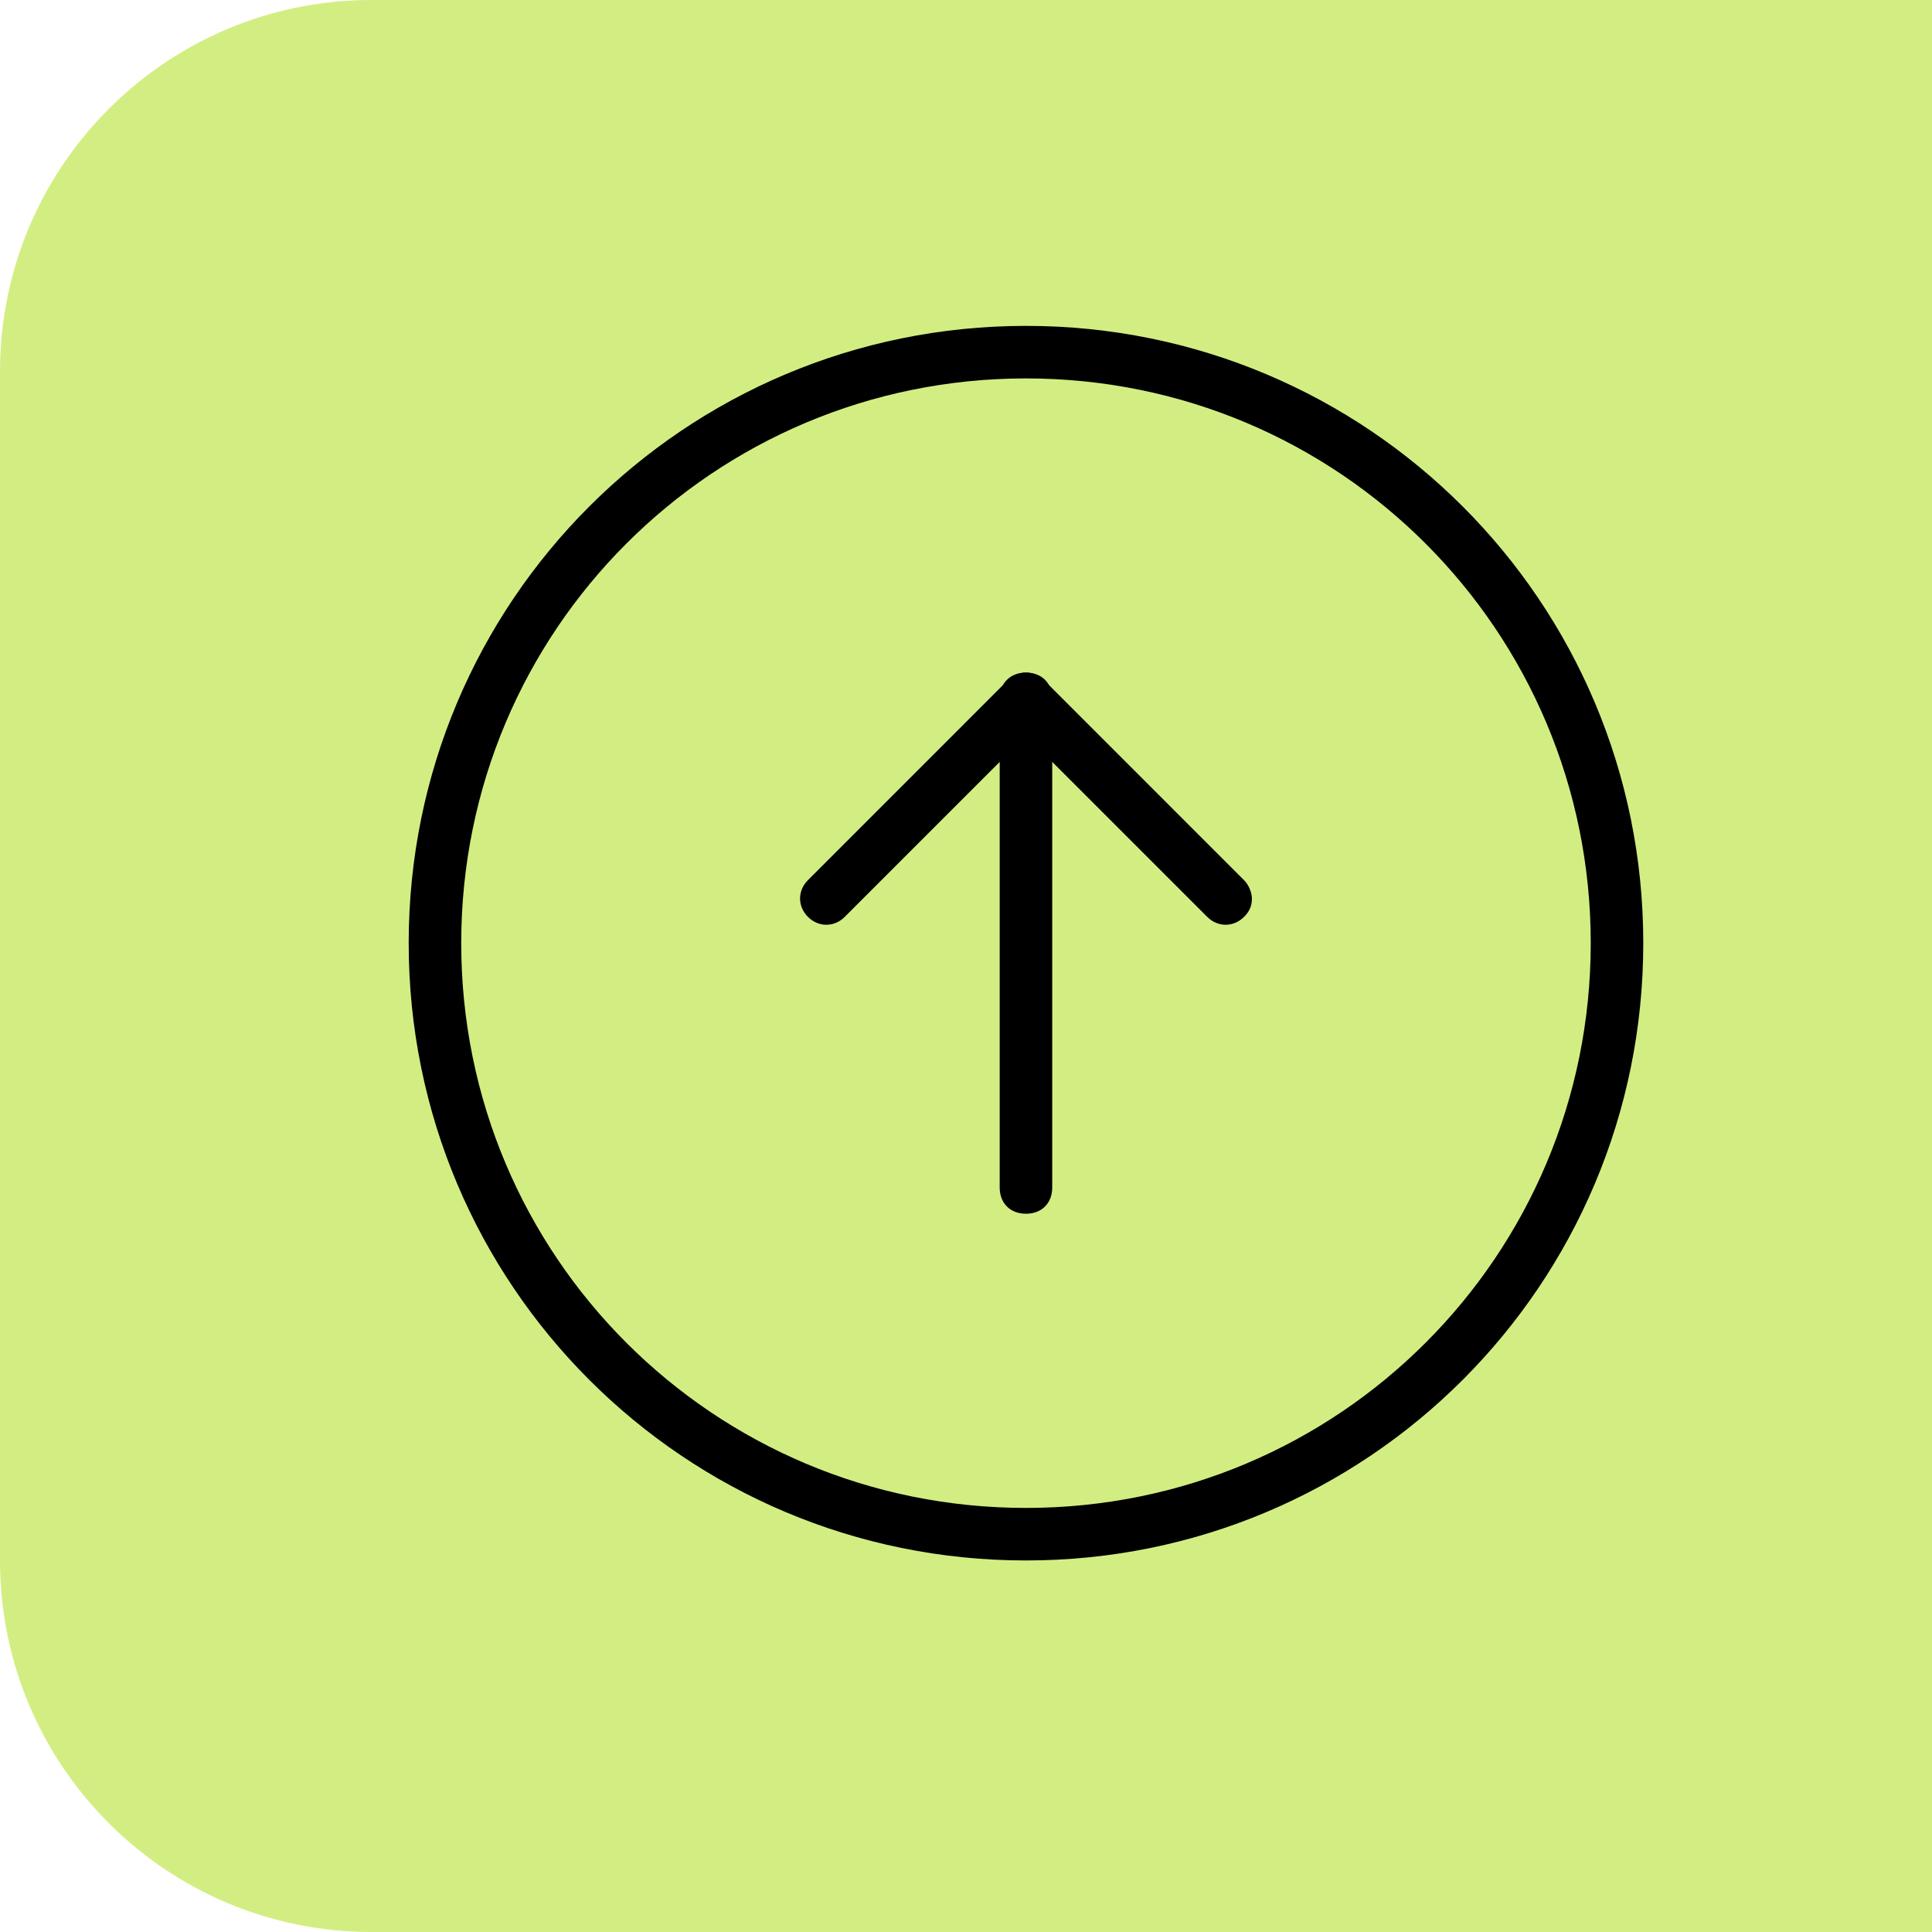 <?xml version="1.0" encoding="UTF-8"?>
<svg xmlns="http://www.w3.org/2000/svg" width="52" height="52" viewBox="0 0 52 52" fill="none">
  <path d="M0 10C0 4.477 4.477 0 10 0H52V52H10C4.477 52 0 47.523 0 42V10Z" fill="#D2EE82"></path>
  <path d="M44.229 25.385C44.229 34.577 36.806 42 27.615 42C18.424 42 11 34.577 11 25.385C11 16.194 18.424 8.771 27.615 8.771C36.806 8.771 44.229 16.194 44.229 25.385ZM12.414 25.385C12.414 33.799 19.201 40.586 27.615 40.586C36.028 40.586 42.815 33.799 42.815 25.385C42.815 16.972 36.028 10.185 27.615 10.185C19.201 10.185 12.414 16.972 12.414 25.385Z" fill="black"></path>
  <path d="M28.321 18.81L28.321 31.961C28.321 32.385 28.038 32.668 27.614 32.668C27.19 32.668 26.907 32.385 26.907 31.961L26.907 18.81C26.907 18.386 27.19 18.103 27.614 18.103C28.038 18.103 28.321 18.386 28.321 18.81Z" fill="black"></path>
  <path d="M33.695 24.183C33.695 24.395 33.624 24.537 33.483 24.678C33.2 24.961 32.776 24.961 32.493 24.678L27.614 19.8L22.736 24.678C22.453 24.961 22.029 24.961 21.746 24.678C21.463 24.395 21.463 23.971 21.746 23.689L27.119 18.315C27.402 18.032 27.826 18.032 28.109 18.315L33.483 23.689C33.624 23.83 33.695 24.042 33.695 24.183Z" fill="black"></path>
</svg>
